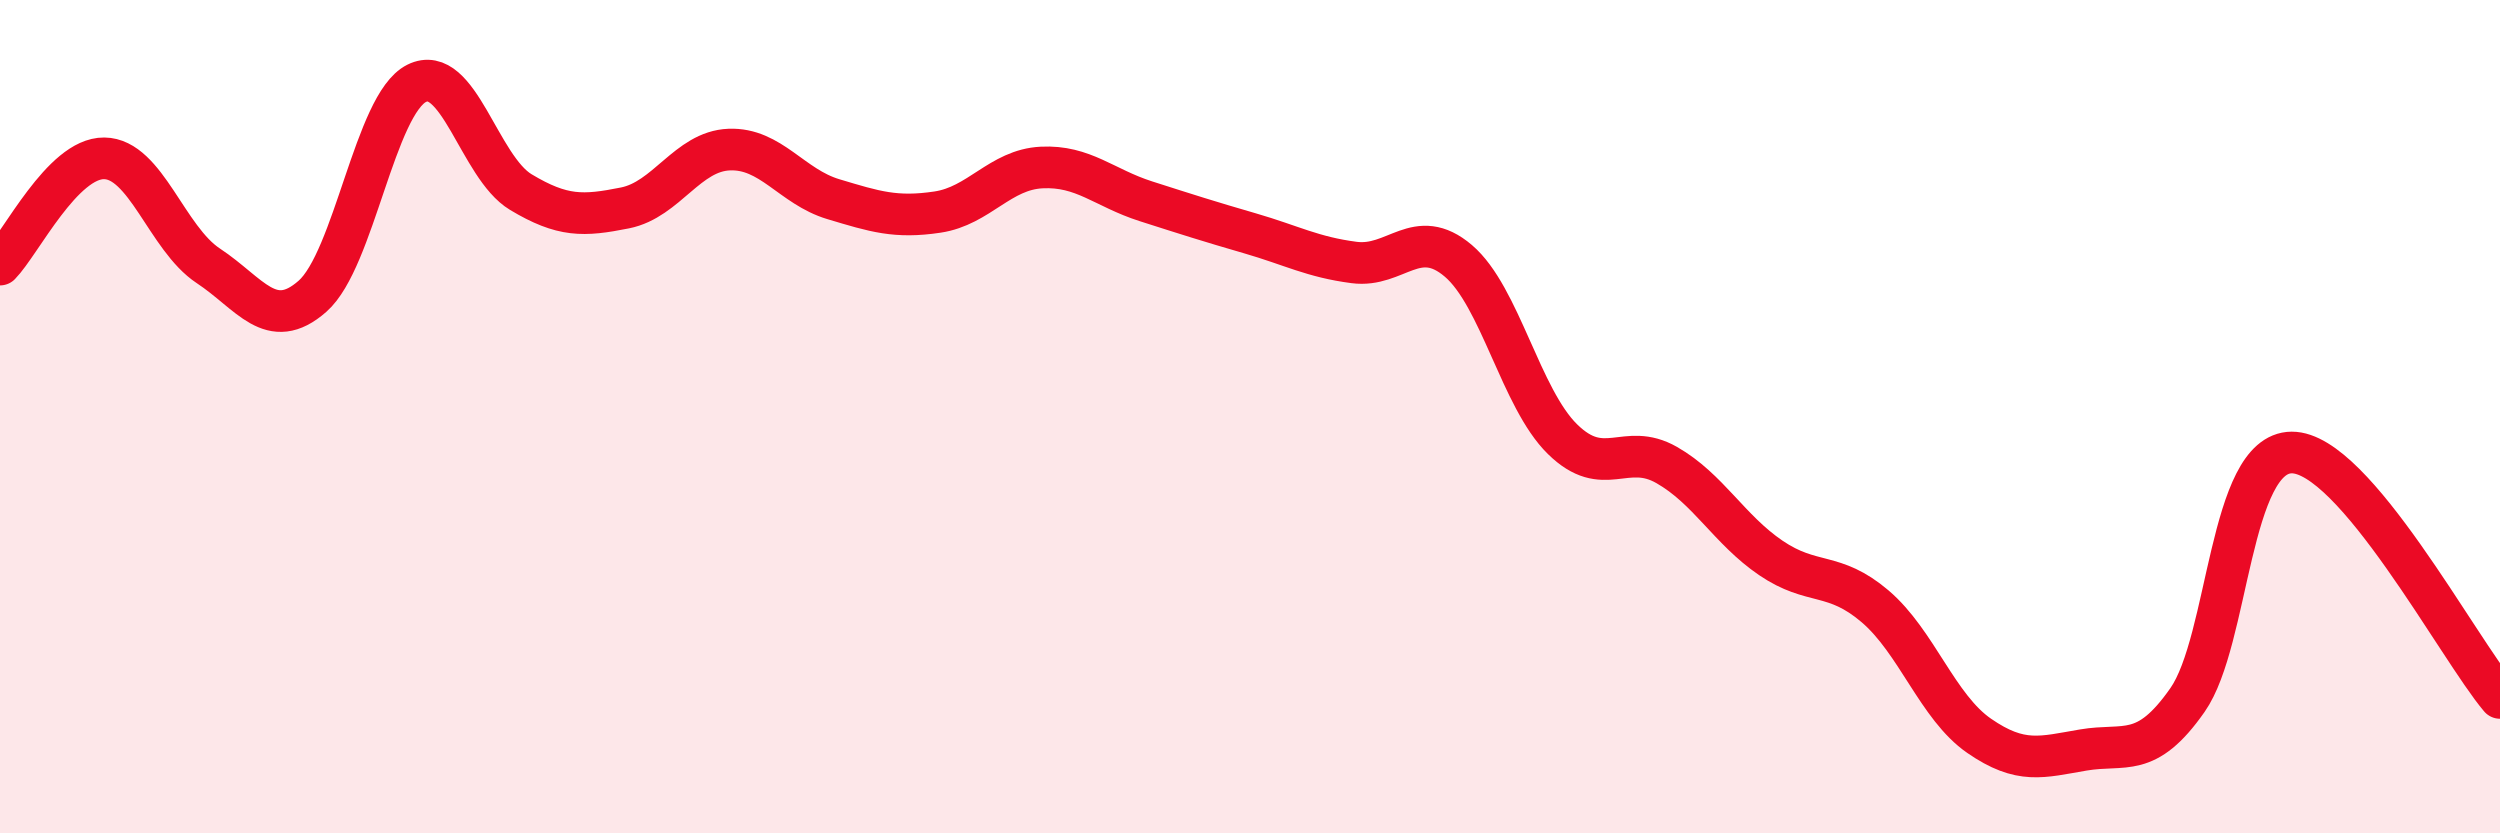 
    <svg width="60" height="20" viewBox="0 0 60 20" xmlns="http://www.w3.org/2000/svg">
      <path
        d="M 0,6.35 C 0.5,5.84 1.5,3.79 2.5,3.8 C 3.5,3.81 4,5.72 5,6.38 C 6,7.04 6.5,7.99 7.5,7.11 C 8.5,6.23 9,2.5 10,2 C 11,1.5 11.5,4.01 12.5,4.61 C 13.5,5.21 14,5.19 15,4.99 C 16,4.79 16.5,3.63 17.5,3.59 C 18.5,3.55 19,4.48 20,4.78 C 21,5.08 21.5,5.24 22.5,5.09 C 23.5,4.94 24,4.07 25,4.02 C 26,3.97 26.5,4.51 27.5,4.83 C 28.5,5.15 29,5.31 30,5.6 C 31,5.89 31.5,6.17 32.5,6.3 C 33.5,6.43 34,5.41 35,6.26 C 36,7.11 36.5,9.56 37.5,10.54 C 38.5,11.52 39,10.59 40,11.16 C 41,11.73 41.5,12.71 42.5,13.39 C 43.5,14.07 44,13.7 45,14.55 C 46,15.4 46.5,16.97 47.5,17.66 C 48.5,18.35 49,18.17 50,18 C 51,17.83 51.5,18.23 52.5,16.8 C 53.5,15.37 53.5,10.87 55,10.86 C 56.5,10.85 59,15.57 60,16.75L60 20L0 20Z"
        fill="#EB0A25"
        opacity="0.1"
        stroke-linecap="round"
        stroke-linejoin="round"
      />
      <path
        d="M 0,6.35 C 0.5,5.84 1.5,3.79 2.5,3.8 C 3.5,3.81 4,5.72 5,6.38 C 6,7.04 6.5,7.99 7.5,7.11 C 8.5,6.23 9,2.5 10,2 C 11,1.5 11.5,4.01 12.5,4.61 C 13.5,5.21 14,5.19 15,4.99 C 16,4.79 16.5,3.63 17.5,3.59 C 18.5,3.55 19,4.48 20,4.78 C 21,5.08 21.5,5.24 22.5,5.09 C 23.5,4.94 24,4.07 25,4.02 C 26,3.97 26.5,4.51 27.5,4.83 C 28.5,5.15 29,5.31 30,5.6 C 31,5.89 31.5,6.17 32.5,6.3 C 33.5,6.43 34,5.41 35,6.26 C 36,7.11 36.5,9.56 37.5,10.54 C 38.5,11.52 39,10.59 40,11.16 C 41,11.73 41.5,12.71 42.5,13.39 C 43.5,14.07 44,13.7 45,14.55 C 46,15.4 46.5,16.97 47.5,17.66 C 48.5,18.35 49,18.17 50,18 C 51,17.83 51.5,18.23 52.5,16.8 C 53.5,15.37 53.5,10.87 55,10.86 C 56.5,10.85 59,15.57 60,16.75"
        stroke="#EB0A25"
        stroke-width="1"
        fill="none"
        stroke-linecap="round"
        stroke-linejoin="round"
      />
    </svg>
  